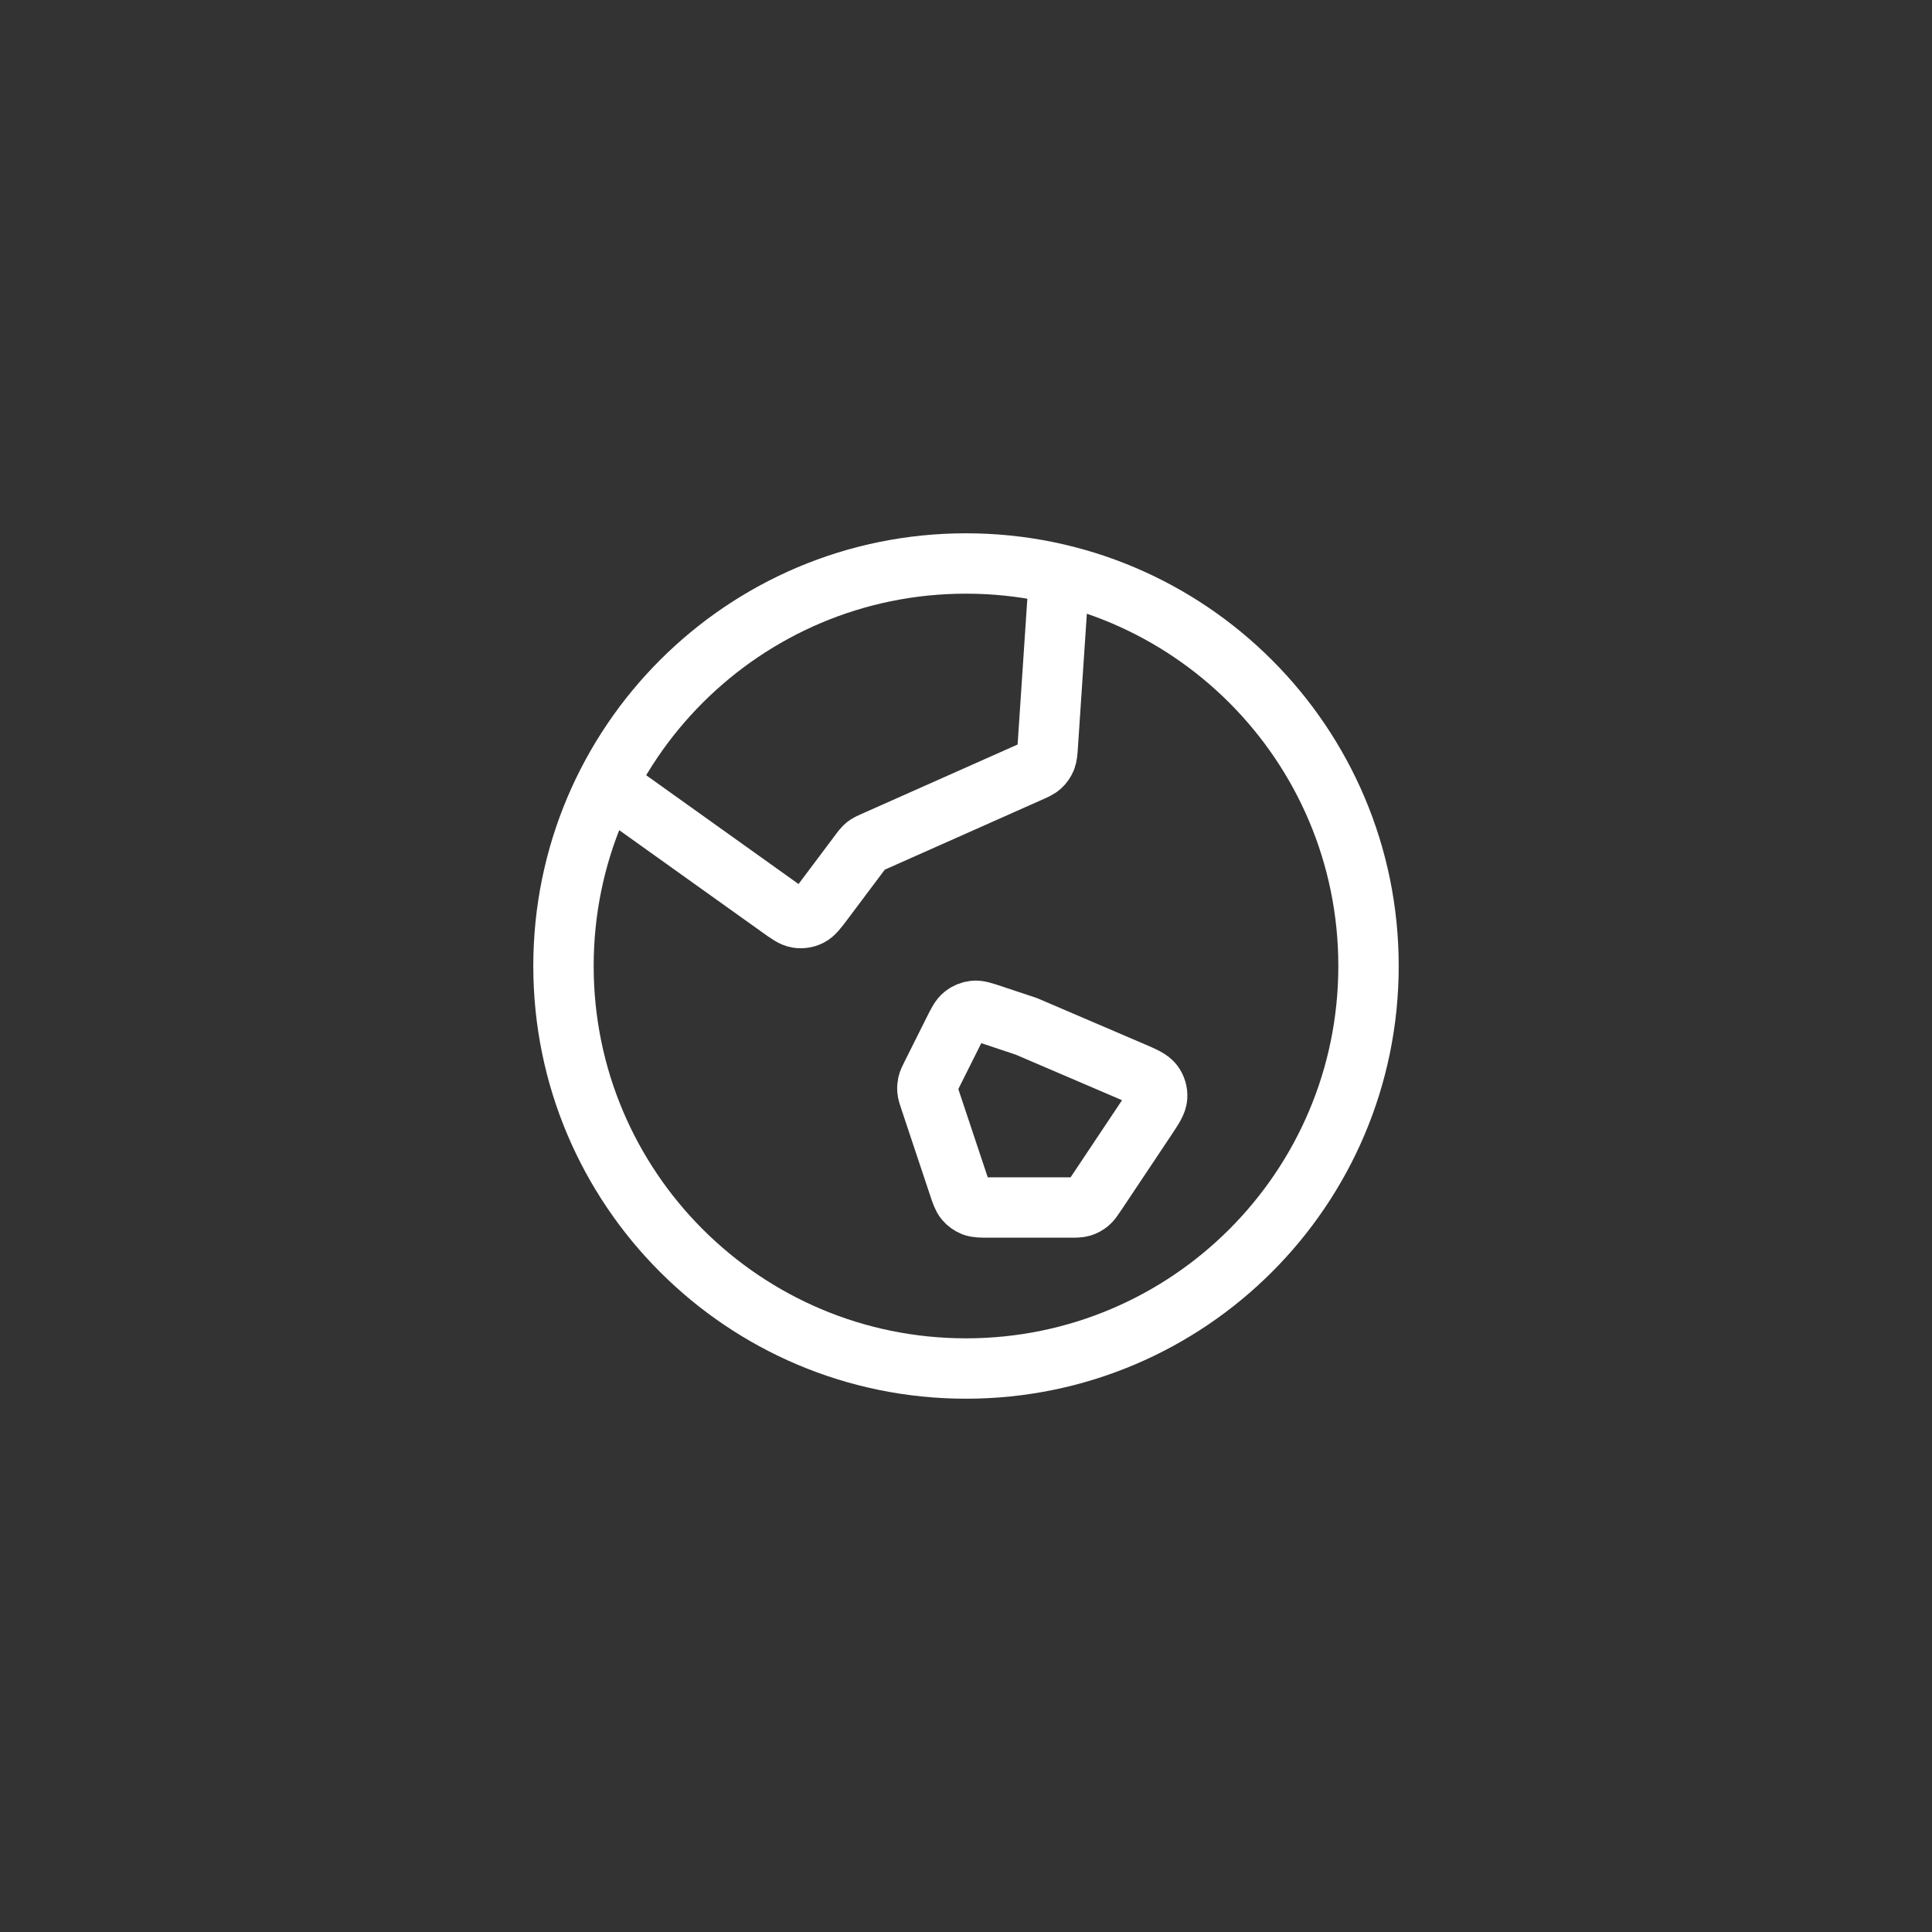 <svg width="32" height="32" viewBox="0 0 32 32" fill="none" xmlns="http://www.w3.org/2000/svg">
<rect x="0" y="0" width="32" height="32" fill="#333333" stroke="none"/>
<g clip-path="url(#clip0_865_5244)">
<path d="M10.051 12.989L12.909 15.03C13.058 15.137 13.132 15.19 13.21 15.202C13.279 15.213 13.349 15.202 13.411 15.171C13.481 15.136 13.536 15.063 13.646 14.916L14.25 14.111C14.281 14.07 14.296 14.049 14.315 14.031C14.331 14.015 14.349 14.001 14.368 13.989C14.389 13.975 14.413 13.965 14.46 13.944L17.039 12.797C17.146 12.75 17.2 12.726 17.24 12.689C17.275 12.656 17.303 12.616 17.322 12.571C17.343 12.521 17.347 12.462 17.355 12.345L17.544 9.513M17 17L18.744 17.747C18.946 17.834 19.047 17.878 19.101 17.95C19.148 18.013 19.171 18.091 19.166 18.169C19.161 18.259 19.1 18.35 18.978 18.534L18.158 19.763C18.1 19.849 18.071 19.893 18.033 19.924C17.999 19.952 17.96 19.973 17.918 19.986C17.871 20 17.819 20 17.715 20H16.384C16.246 20 16.177 20 16.118 19.977C16.066 19.956 16.02 19.923 15.985 19.881C15.944 19.832 15.922 19.767 15.878 19.635L15.403 18.21C15.377 18.132 15.364 18.094 15.361 18.054C15.358 18.019 15.361 17.984 15.368 17.95C15.377 17.912 15.396 17.875 15.432 17.802L15.793 17.08C15.866 16.934 15.903 16.86 15.96 16.815C16.009 16.775 16.07 16.75 16.133 16.743C16.205 16.735 16.283 16.761 16.439 16.813L17 17ZM22.667 16C22.667 19.682 19.682 22.667 16 22.667C12.318 22.667 9.333 19.682 9.333 16C9.333 12.318 12.318 9.333 16 9.333C19.682 9.333 22.667 12.318 22.667 16Z" stroke="white" stroke-linecap="round" stroke-linejoin="round"/>
</g>
<defs>
<clipPath id="clip0_865_5244">
<rect width="16" height="16" fill="white" transform="translate(8 8)"/>
</clipPath>
</defs>
</svg>
